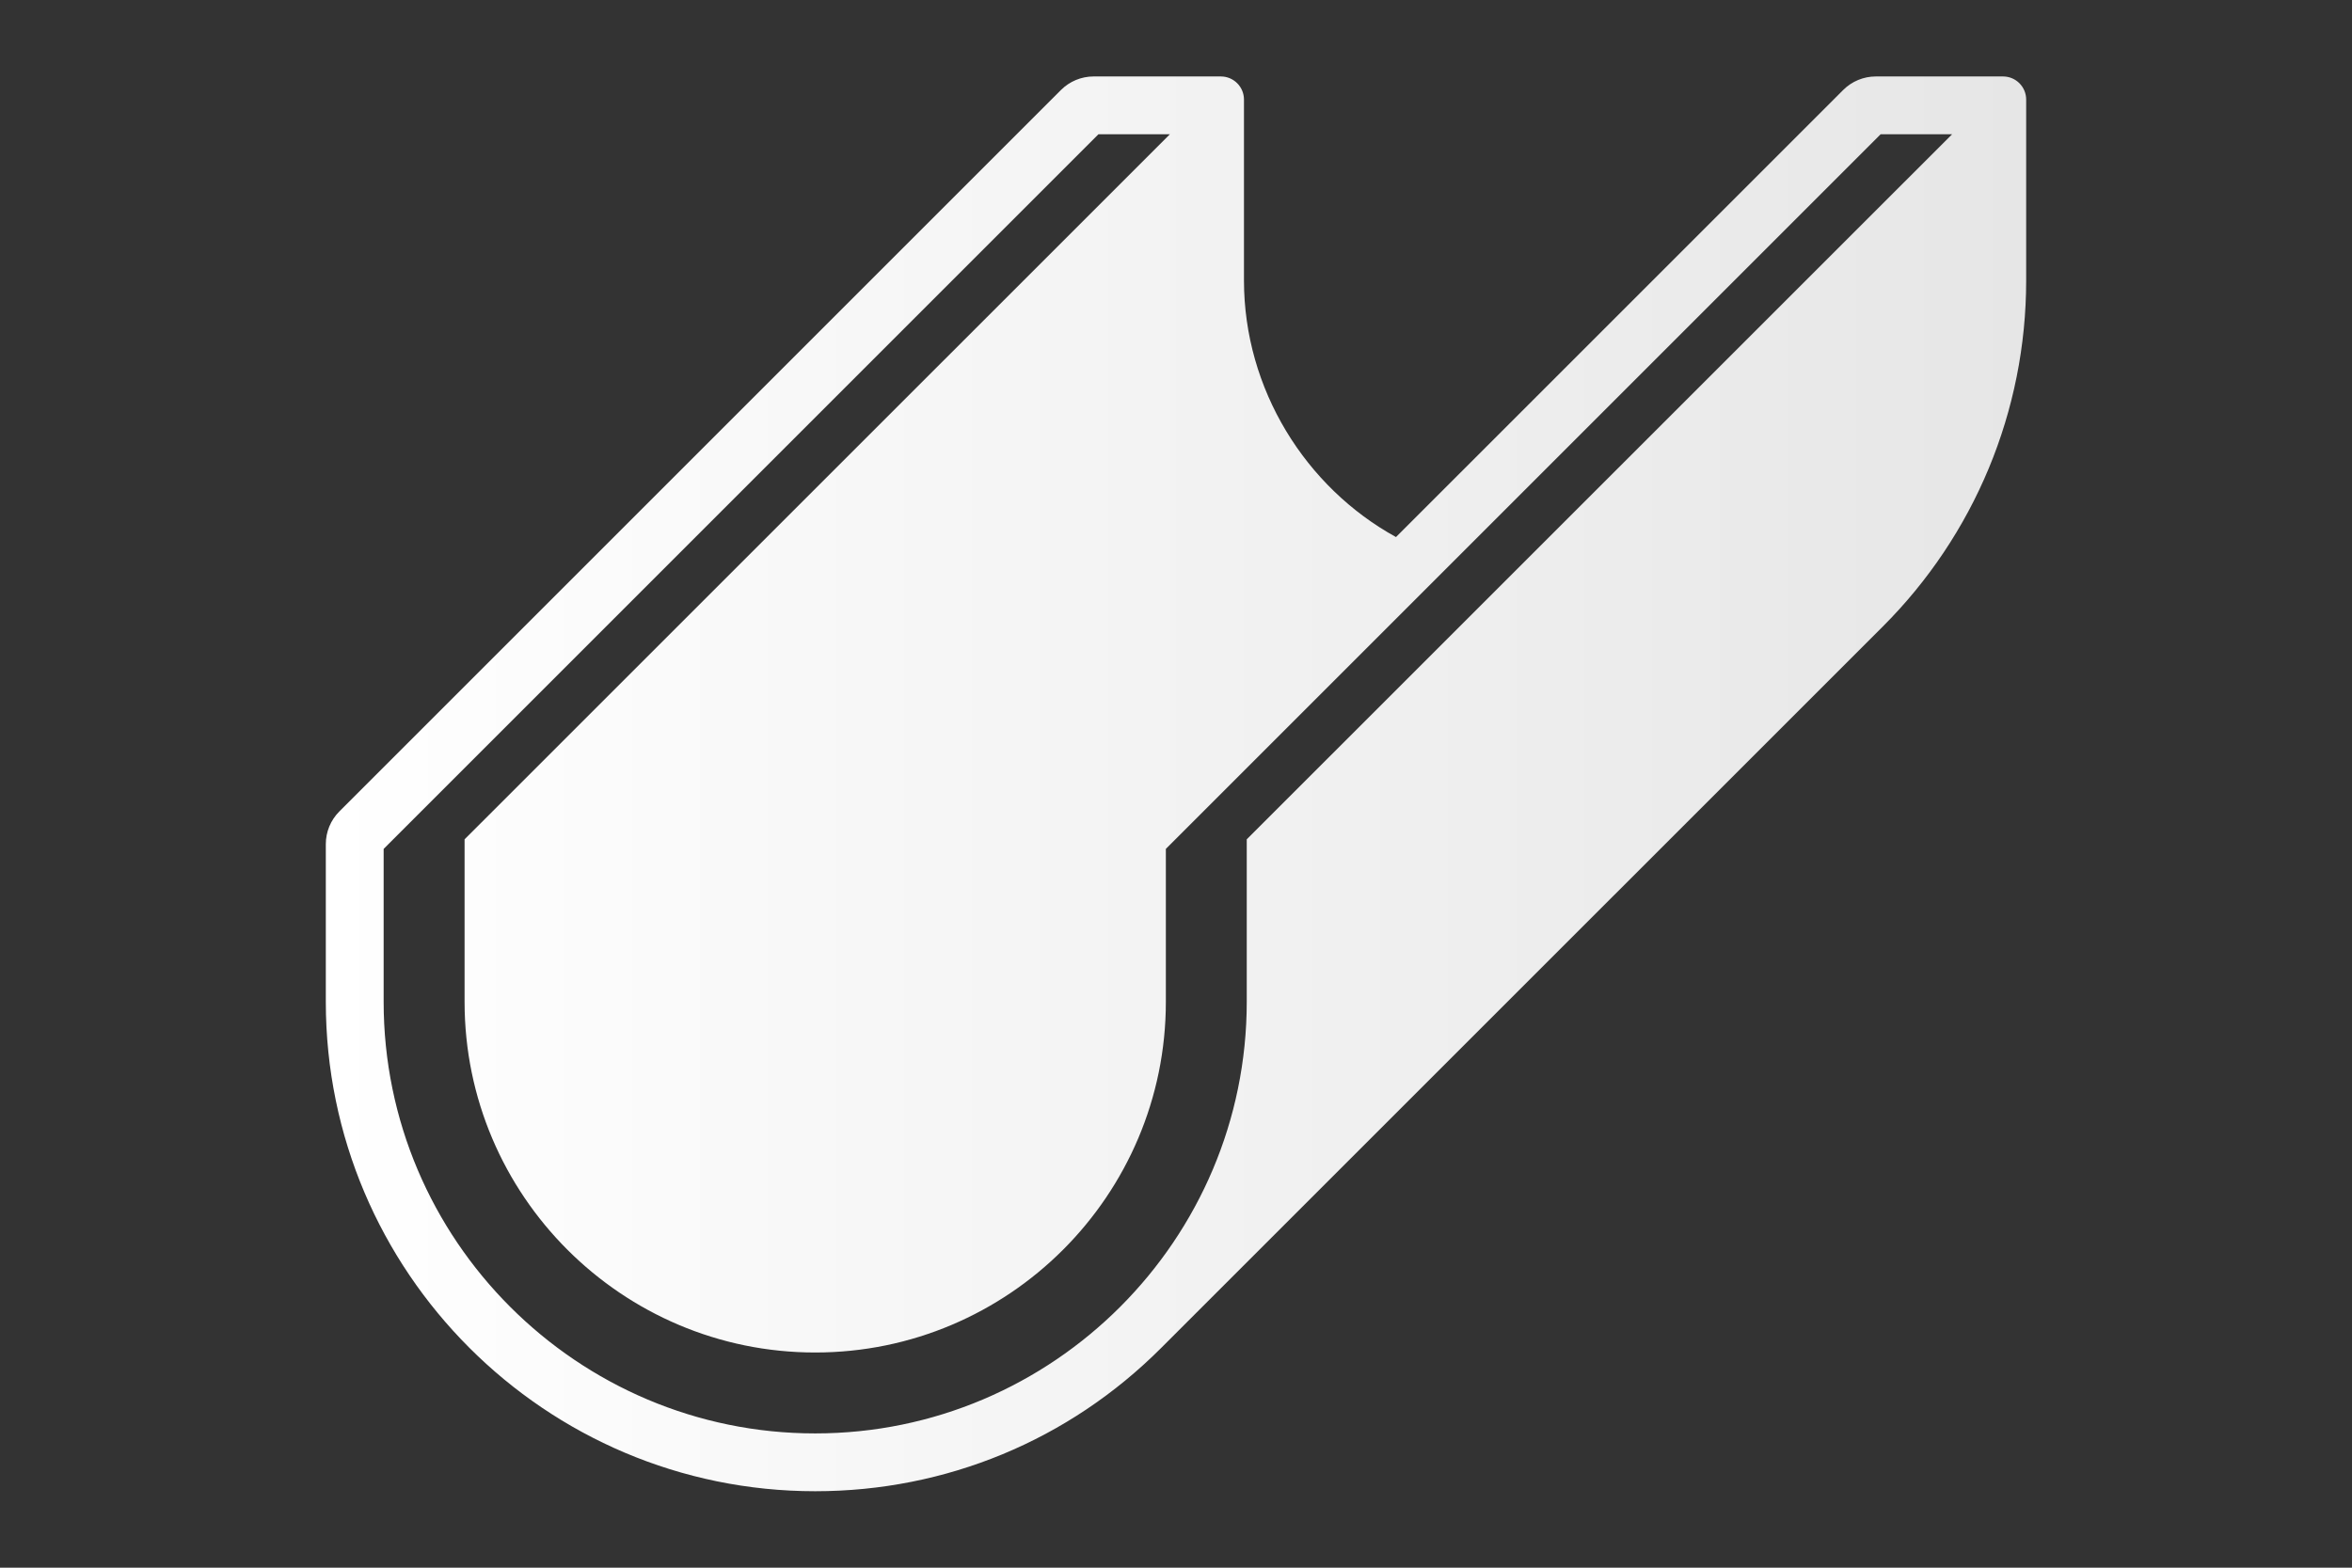 <?xml version="1.0" encoding="utf-8"?>
<!-- Generator: Adobe Illustrator 14.0.0, SVG Export Plug-In . SVG Version: 6.00 Build 43363)  -->
<!DOCTYPE svg PUBLIC "-//W3C//DTD SVG 1.1//EN" "http://www.w3.org/Graphics/SVG/1.1/DTD/svg11.dtd">
<svg version="1.1" xmlns="http://www.w3.org/2000/svg" xmlns:xlink="http://www.w3.org/1999/xlink" x="0px" y="0px" width="150px"
	 height="100px" viewBox="0 0 150 100" enable-background="new 0 0 150 100" xml:space="preserve">
<rect x="0" y="0" width="150" height="100" fill="#333333" stroke="none"/>
<g id="parapety" display="none">
	<g display="inline">
		<linearGradient id="SVGID_1_" gradientUnits="userSpaceOnUse" x1="24.923" y1="62.863" x2="84.737" y2="62.863">
			<stop  offset="0" style="stop-color:#FFFFFF"/>
			<stop  offset="1" style="stop-color:#E6E6E6"/>
		</linearGradient>
		<polygon fill-rule="evenodd" clip-rule="evenodd" fill="url(#SVGID_1_)" points="84.737,69.978 84.737,84.015 81.847,82.646 
			81.847,75.701 24.923,48.799 24.923,41.711 		"/>
		<linearGradient id="SVGID_2_" gradientUnits="userSpaceOnUse" x1="84.737" y1="58.923" x2="147.096" y2="58.923">
			<stop  offset="0" style="stop-color:#FFFFFF"/>
			<stop  offset="1" style="stop-color:#E6E6E6"/>
		</linearGradient>
		<polygon fill-rule="evenodd" clip-rule="evenodd" fill="url(#SVGID_2_)" points="84.737,69.978 147.096,33.831 147.096,47.866 
			84.737,84.015 		"/>
		<linearGradient id="SVGID_3_" gradientUnits="userSpaceOnUse" x1="24.923" y1="37.77" x2="147.096" y2="37.77">
			<stop  offset="0" style="stop-color:#FFFFFF"/>
			<stop  offset="1" style="stop-color:#E6E6E6"/>
		</linearGradient>
		<polygon fill-rule="evenodd" clip-rule="evenodd" fill="url(#SVGID_3_)" points="24.923,41.711 87.283,5.563 147.096,33.831 
			84.737,69.978 		"/>
		<polygon fill-rule="evenodd" clip-rule="evenodd" fill="#F2F2F2" points="84.737,69.978 84.737,84.015 84.448,83.878 
			84.448,70.267 24.923,42.135 24.923,41.711 		"/>
		<polygon fill-rule="evenodd" clip-rule="evenodd" fill="#F2F2F2" points="84.737,69.978 147.096,33.831 147.096,34.407 
			84.737,70.555 		"/>
		<linearGradient id="SVGID_4_" gradientUnits="userSpaceOnUse" x1="8.062" y1="72.826" x2="67.875" y2="72.826">
			<stop  offset="0" style="stop-color:#FFFFFF"/>
			<stop  offset="1" style="stop-color:#E6E6E6"/>
		</linearGradient>
		<polygon fill-rule="evenodd" clip-rule="evenodd" fill="url(#SVGID_4_)" points="67.875,79.944 67.875,93.978 64.983,92.612 
			64.983,85.664 8.063,58.763 8.063,51.675 		"/>
		<linearGradient id="SVGID_5_" gradientUnits="userSpaceOnUse" x1="67.875" y1="85.723" x2="71.709" y2="85.723">
			<stop  offset="0" style="stop-color:#FFFFFF"/>
			<stop  offset="1" style="stop-color:#E6E6E6"/>
		</linearGradient>
		<polygon fill-rule="evenodd" clip-rule="evenodd" fill="url(#SVGID_5_)" points="67.875,79.944 71.709,77.468 71.709,91.504 
			67.875,93.978 		"/>
		<linearGradient id="SVGID_6_" gradientUnits="userSpaceOnUse" x1="8.062" y1="64.572" x2="71.709" y2="64.572">
			<stop  offset="0" style="stop-color:#FFFFFF"/>
			<stop  offset="1" style="stop-color:#E6E6E6"/>
		</linearGradient>
		<polygon fill-rule="evenodd" clip-rule="evenodd" fill="url(#SVGID_6_)" points="8.063,51.675 11.895,49.199 71.709,77.468 
			67.875,79.944 		"/>
		<polygon fill-rule="evenodd" clip-rule="evenodd" fill="#F2F2F2" points="67.875,79.944 67.875,93.978 67.588,93.841 
			67.588,80.232 8.063,52.101 8.063,51.675 		"/>
		<polygon fill-rule="evenodd" clip-rule="evenodd" fill="#F2F2F2" points="67.875,79.944 71.709,77.468 71.709,78.044 
			67.875,80.521 		"/>
	</g>
</g>
<g id="rynny">
	<linearGradient id="SVGID_7_" gradientUnits="userSpaceOnUse" x1="20.779" y1="50" x2="129.221" y2="50">
		<stop  offset="0" style="stop-color:#FFFFFF"/>
		<stop  offset="1" style="stop-color:#E6E6E6"/>
	</linearGradient>
	<path fill="url(#SVGID_7_)" d="M117.549,5.741L89.03,34.258c-5.767-3.168-9.695-9.431-9.695-16.368V6.352
		c0-0.815-0.661-1.475-1.474-1.475h-8.114c-0.782,0-1.531,0.311-2.084,0.864l-46.021,46.02c-0.553,0.553-0.863,1.303-0.863,2.085
		v10.059c0,17.217,14.001,31.218,31.209,31.218c8.339,0,16.176-3.245,22.068-9.142l46.007-46.002
		c5.848-5.838,9.157-13.745,9.157-22.089V6.352c0-0.815-0.66-1.475-1.475-1.475h-8.113C118.852,4.877,118.101,5.188,117.549,5.741z
		 M79.512,53.539v0.007v10.358c0,15.16-12.332,27.531-27.523,27.531c-15.173,0-27.522-12.35-27.522-27.531V54.15
		c4.384-4.384,41.192-41.193,45.586-45.586h4.557c-8.635,8.635-34.845,34.839-44.981,44.975v0.007v10.366
		c0,12.334,10.034,22.362,22.361,22.362c12.335,0,22.363-10.027,22.363-22.362V54.15c0.628-0.627,44.959-44.96,45.586-45.586h4.558
		C110.558,22.5,80.827,52.224,79.512,53.539z"/>
</g>
</svg>
